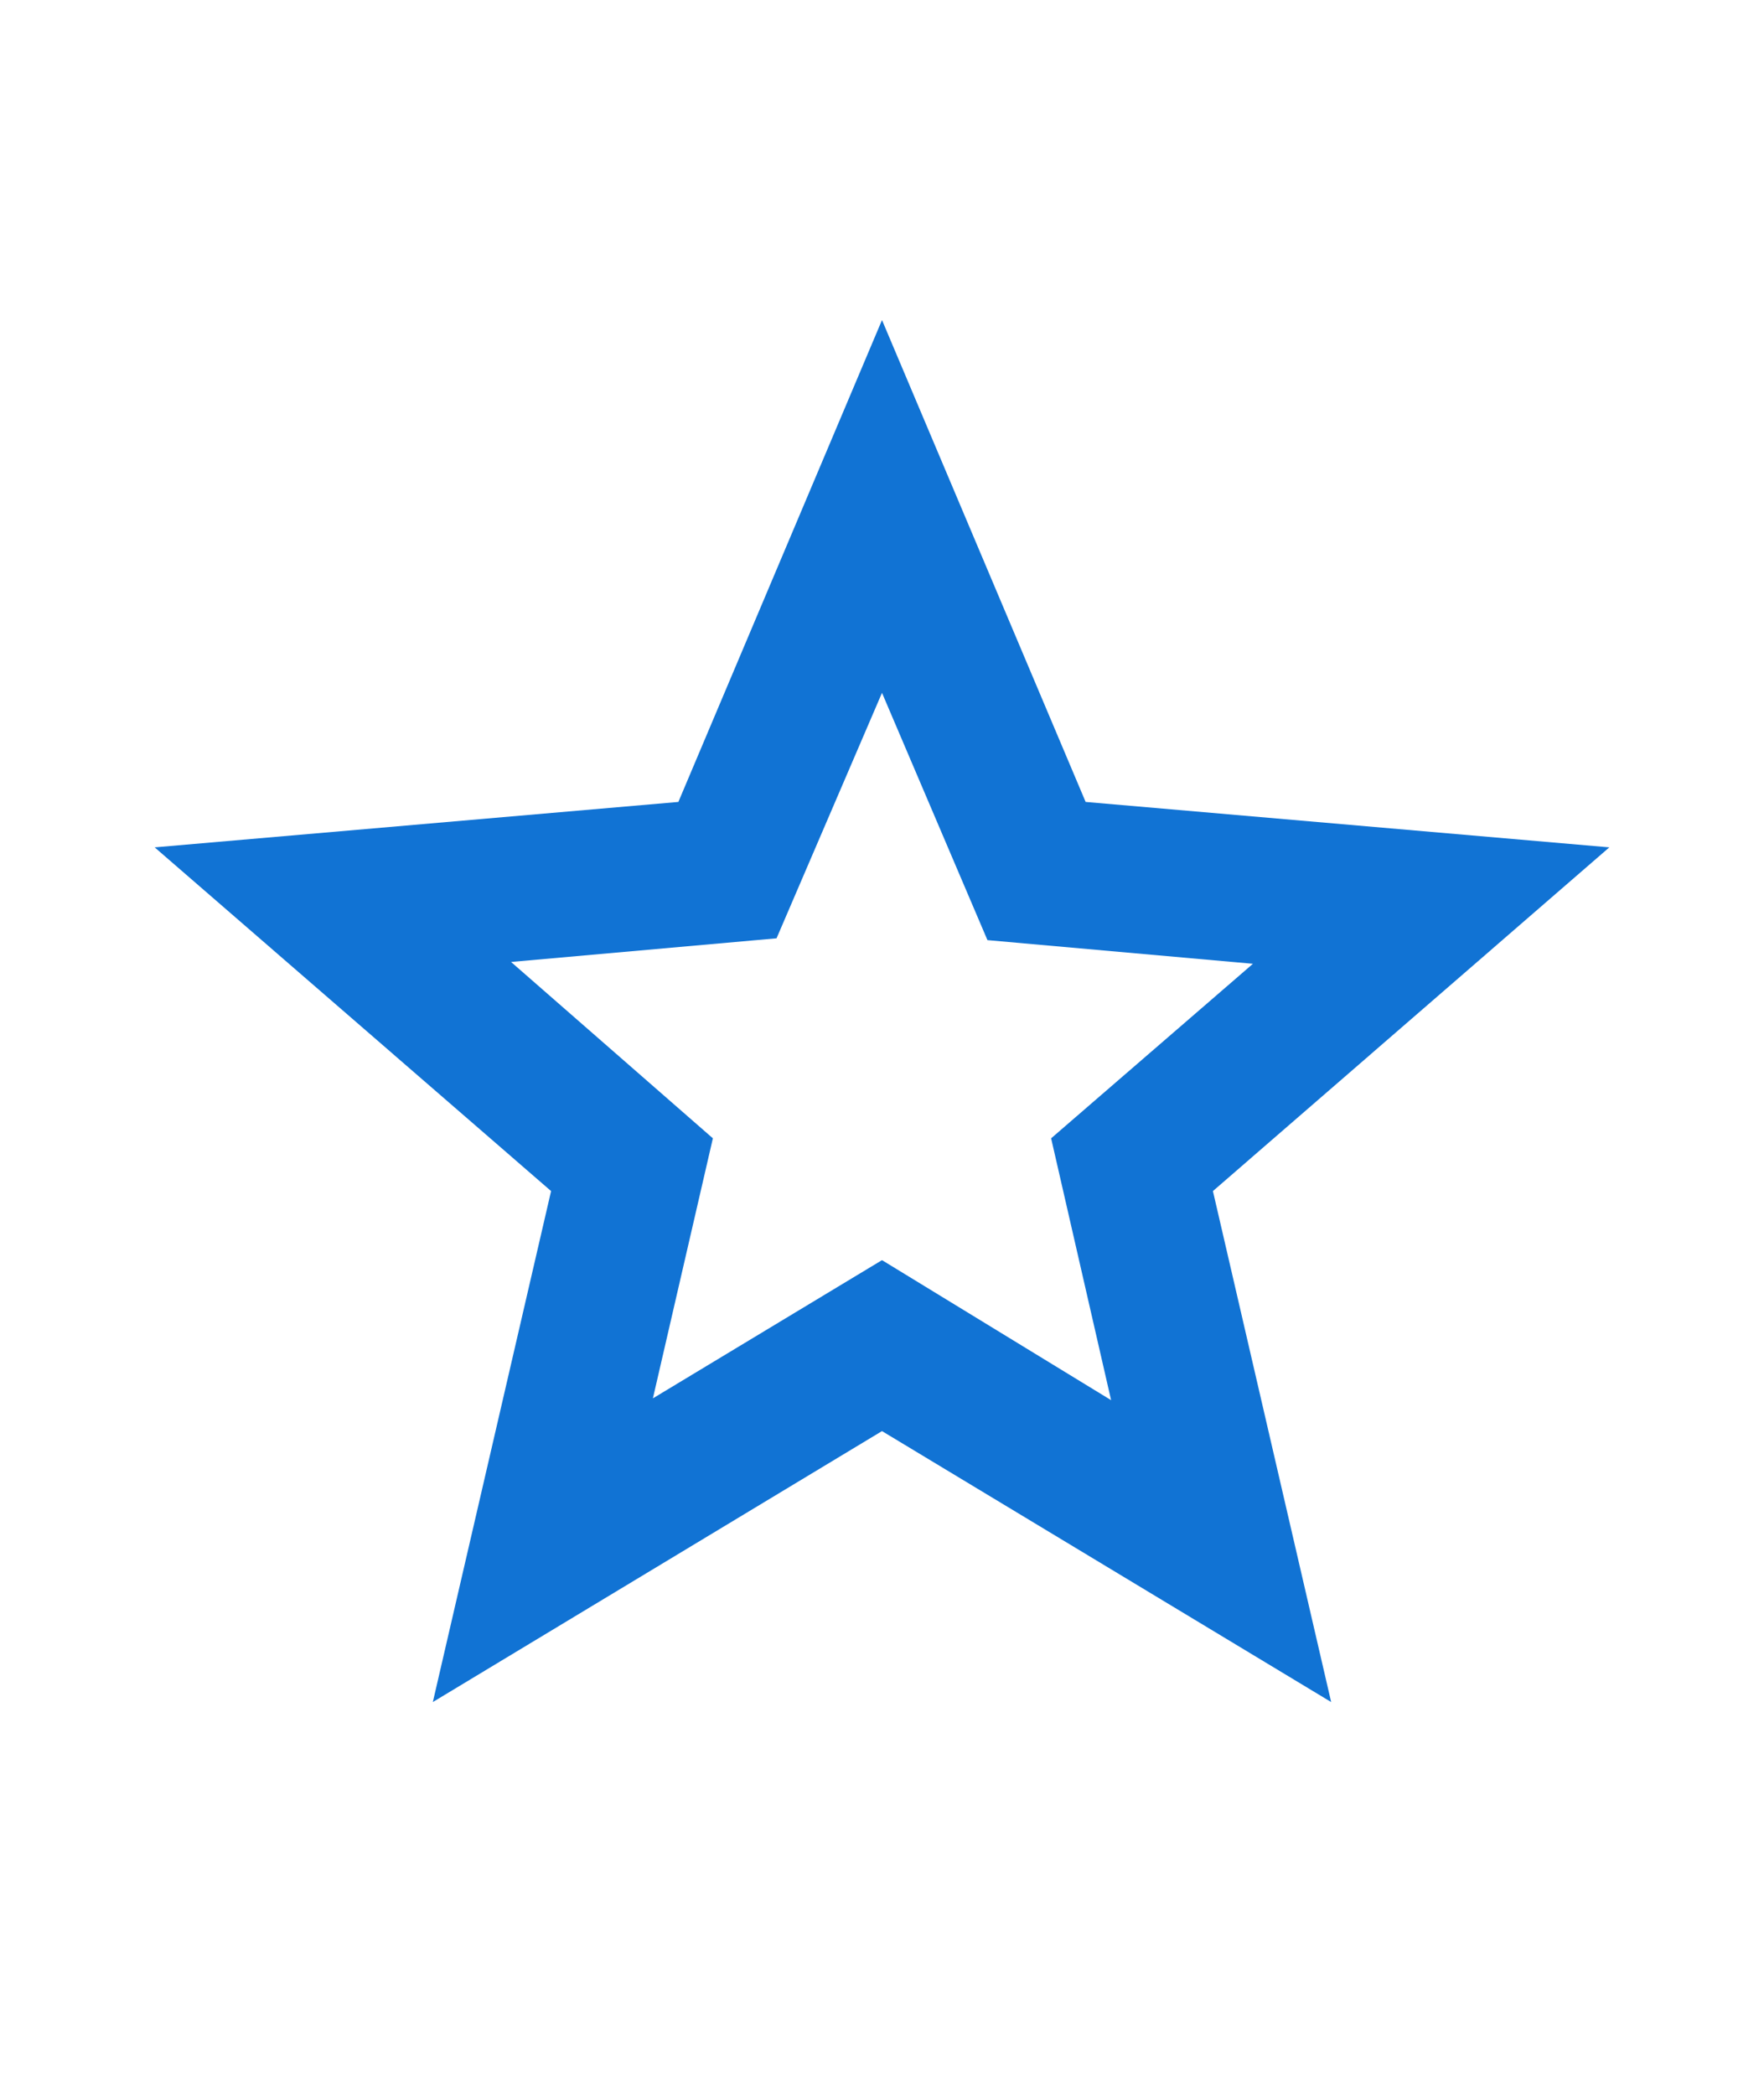 <svg width="32" height="38" viewBox="0 0 32 38" fill="none" xmlns="http://www.w3.org/2000/svg">
<path d="M11.844 25.366L16 22.859L20.156 25.399L19.068 20.649L22.729 17.483L17.913 17.054L16 12.568L14.087 17.021L9.271 17.45L12.932 20.649L11.844 25.366ZM7.852 30.875L9.997 21.606L2.806 15.371L12.306 14.547L16 5.806L19.694 14.547L29.194 15.371L22.003 21.606L24.148 30.875L16 25.96L7.852 30.875Z" fill="#1173D4"/>
</svg>
